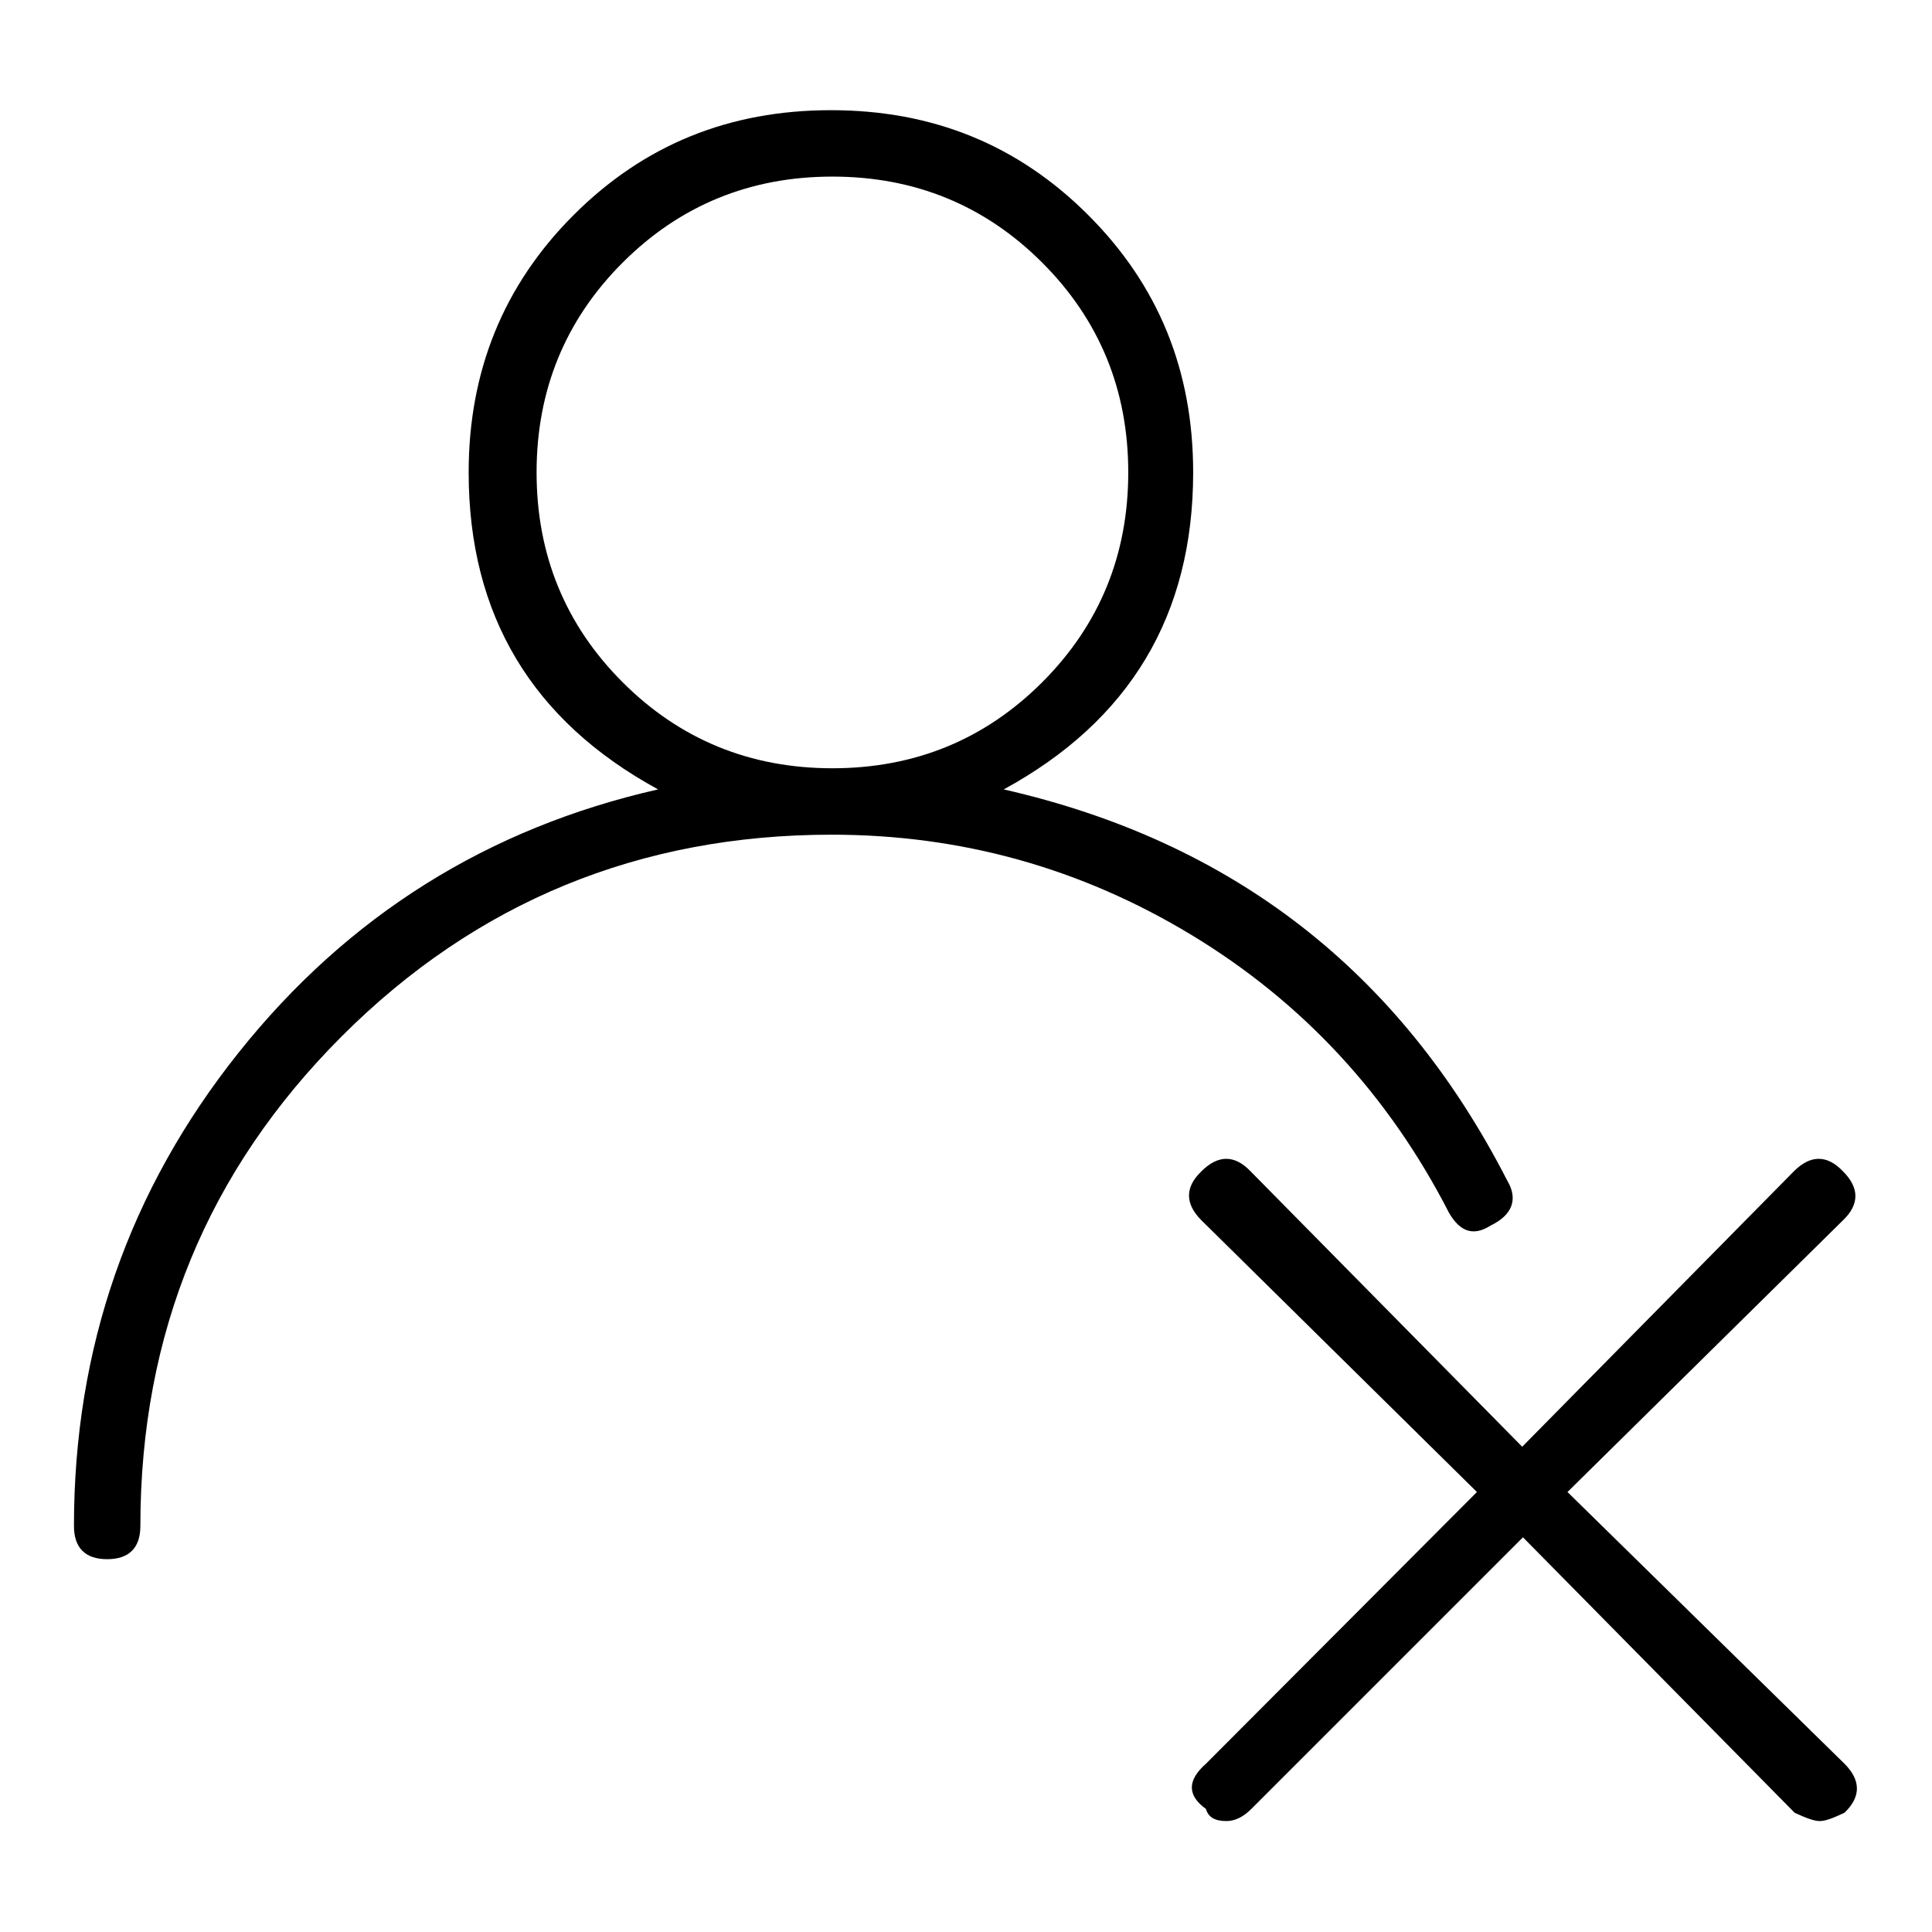 <?xml version="1.0" encoding="utf-8"?>
<!-- Svg Vector Icons : http://www.onlinewebfonts.com/icon -->
<!DOCTYPE svg PUBLIC "-//W3C//DTD SVG 1.1//EN" "http://www.w3.org/Graphics/SVG/1.1/DTD/svg11.dtd">
<svg version="1.1" xmlns="http://www.w3.org/2000/svg" xmlns:xlink="http://www.w3.org/1999/xlink" x="0px" y="0px" viewBox="0 0 256 256" enable-background="new 0 0 256 256" xml:space="preserve">
<g> <path fill="#000000" d="M199.7,156.4c1.5,2.5,0.7,4.6-2.2,6c-2.2,1.4-4,0.9-5.5-1.7c-8-15.6-19.4-27.9-34.1-36.8 c-14.7-8.9-30.6-13.3-47.7-13.3c-25.4,0-47.1,8.9-64.9,26.7c-17.8,17.8-26.7,39.4-26.7,64.9c0,2.9-1.5,4.4-4.4,4.4 c-2.9,0-4.4-1.5-4.4-4.4c0-23.6,7.3-44.5,21.8-62.7c14.5-18.2,33.1-29.8,55.6-34.9c-16.7-9.1-25.1-23.1-25.1-42 c0-13.4,4.6-24.8,13.9-34.1c9.3-9.3,20.6-13.9,34.1-13.9s24.8,4.6,34.1,13.9c9.3,9.3,13.9,20.6,13.9,34.1c0,18.9-8.4,32.9-25.1,42 C163.3,111.5,185.5,128.7,199.7,156.4z M82.5,90.4c7.6,7.6,16.9,11.4,27.8,11.4c10.9,0,20.2-3.8,27.8-11.4 c7.6-7.6,11.4-16.9,11.4-27.8s-3.8-20.2-11.4-27.8c-7.6-7.6-16.9-11.4-27.8-11.4s-20.2,3.8-27.8,11.4c-7.6,7.6-11.4,16.9-11.4,27.8 S74.9,82.8,82.5,90.4z M244.4,233.7c2.2,2.2,2.2,4.4,0,6.5c-1.5,0.7-2.5,1.1-3.3,1.1c-0.7,0-1.8-0.4-3.3-1.1l-36-36.5l-36,36 c-1.1,1.1-2.2,1.6-3.3,1.6c-1.5,0-2.4-0.5-2.7-1.6c-2.5-1.8-2.5-3.8,0-6l35.9-36l-36.5-36c-2.2-2.2-2.2-4.4,0-6.5 c2.2-2.2,4.4-2.2,6.5,0l36,36.5l36-36.5c2.2-2.2,4.4-2.2,6.5,0c2.2,2.2,2.2,4.4,0,6.5l-36.5,36L244.4,233.7z"/></g>
</svg>
